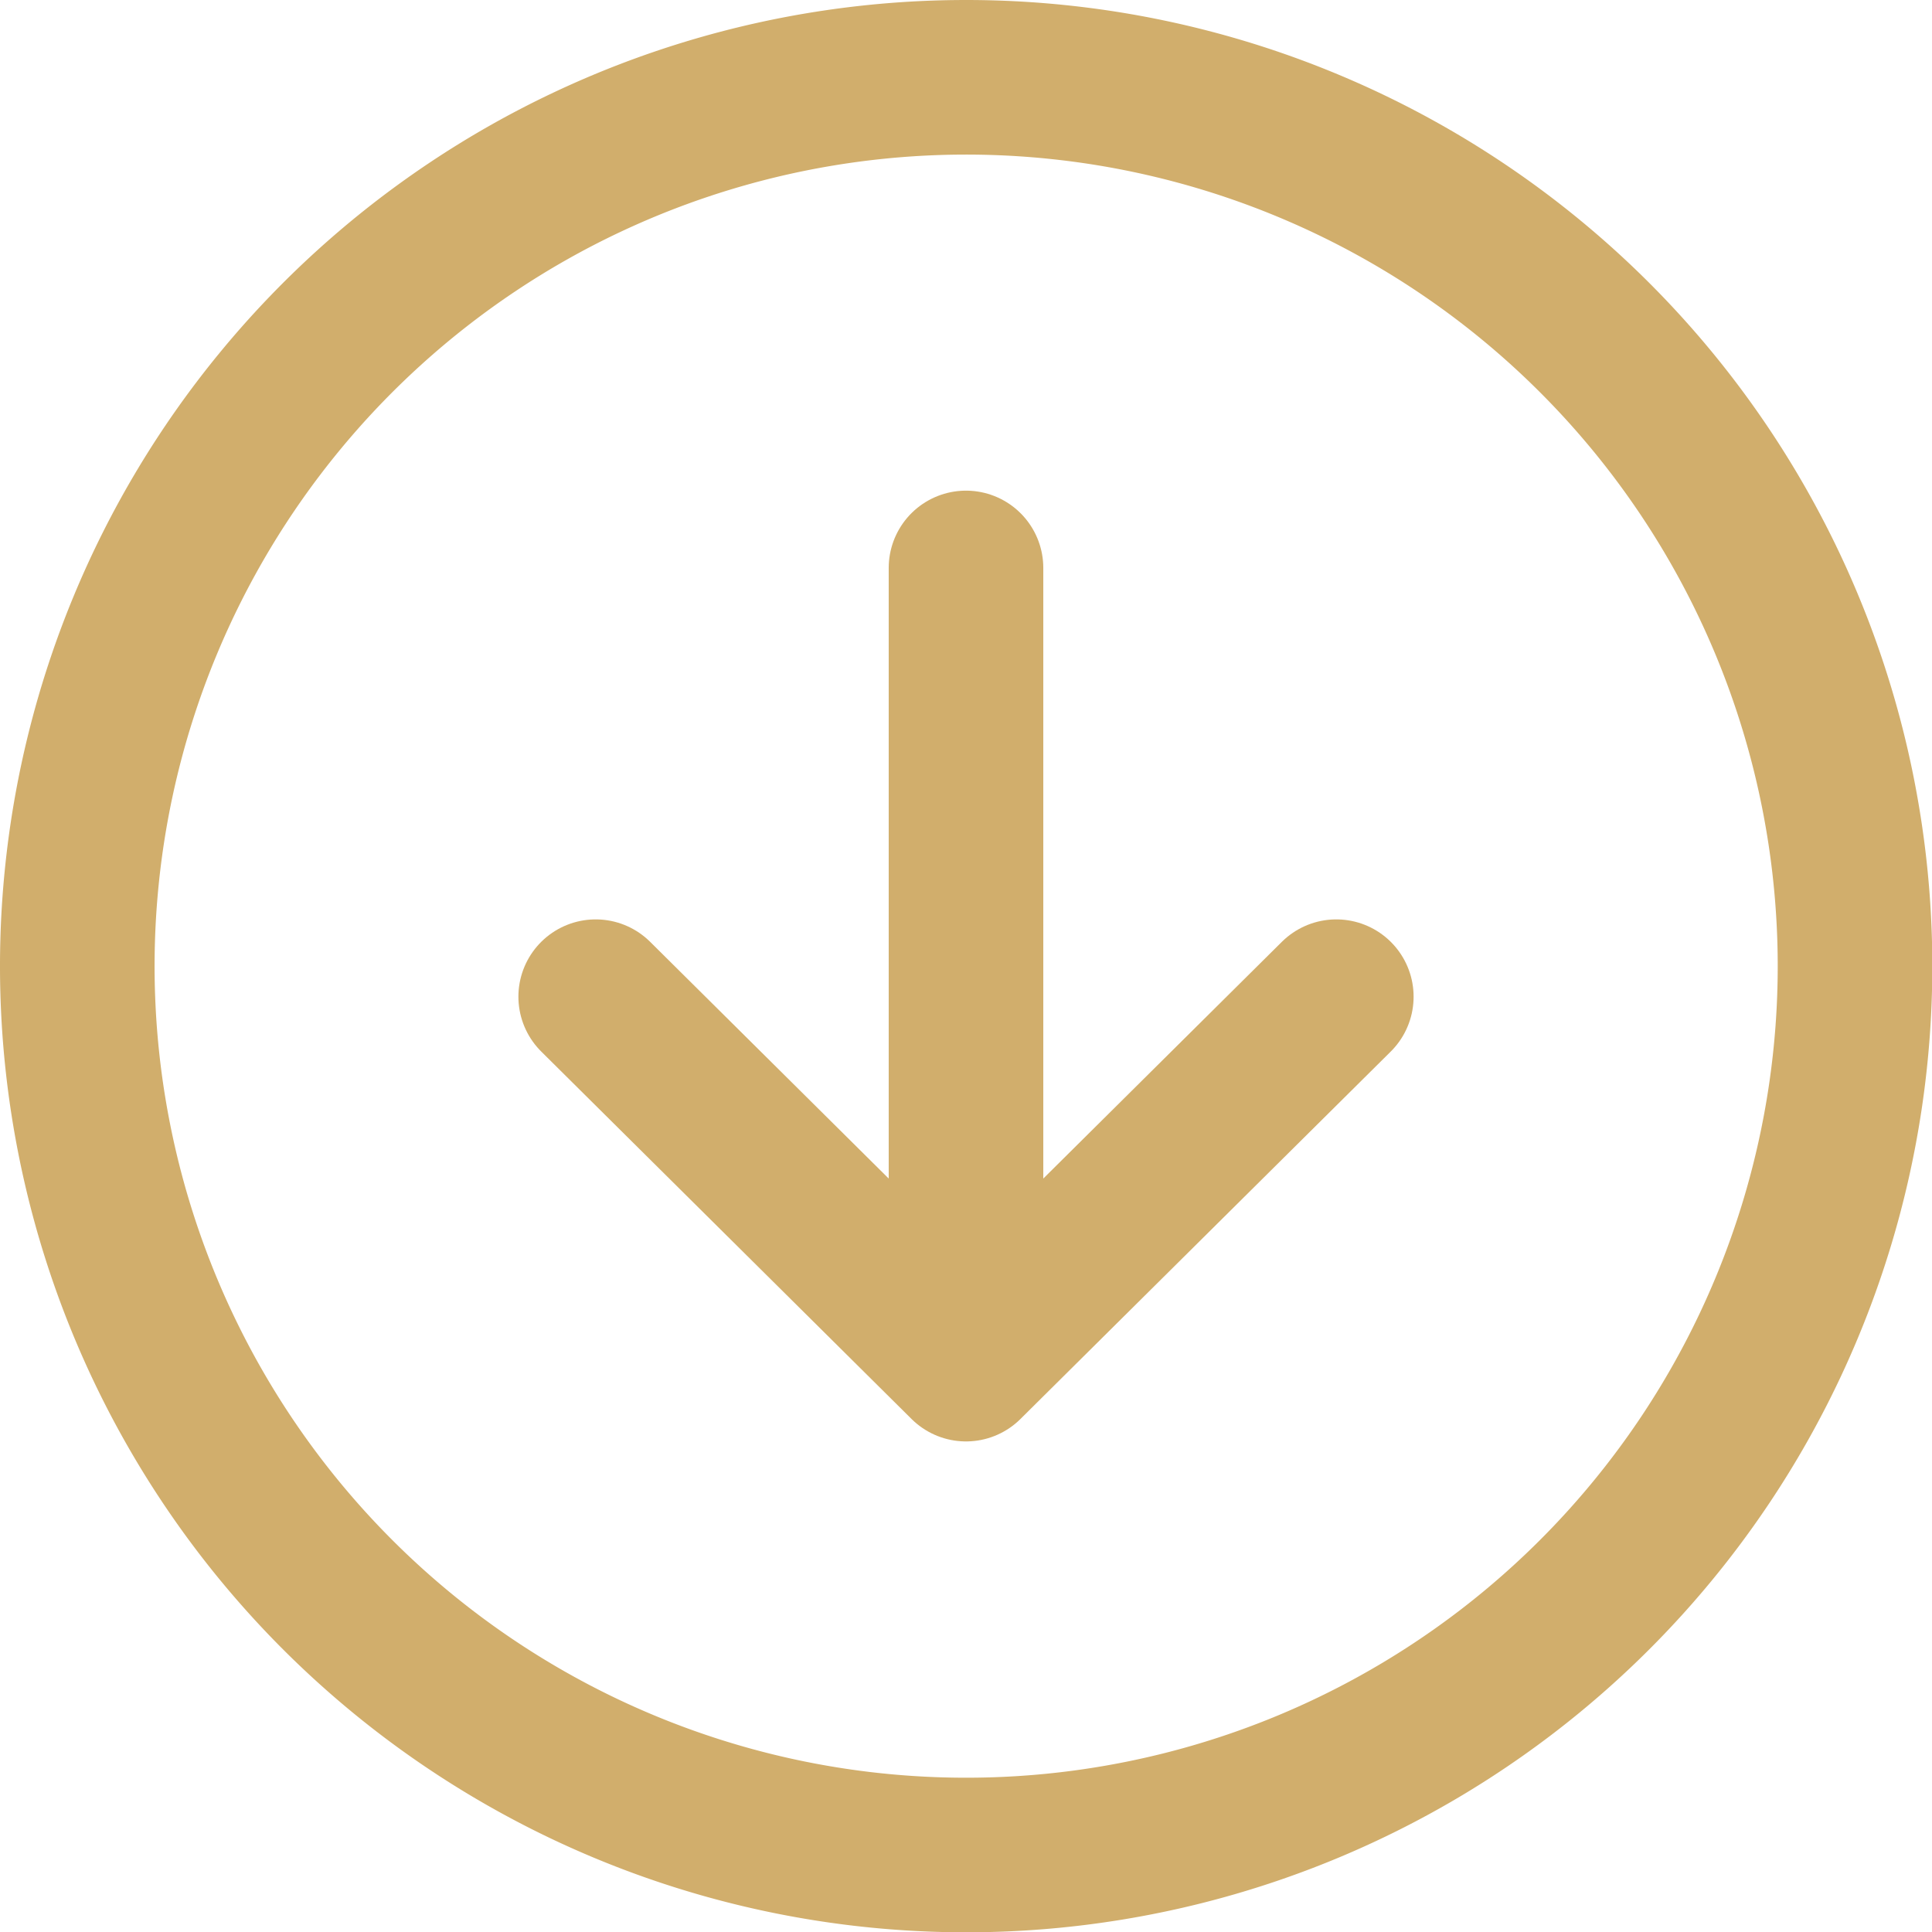 <svg xmlns="http://www.w3.org/2000/svg" width="24.996" height="24.996" viewBox="0 0 24.996 24.996"><g transform="translate(-63 -63)"><path d="M176,262.62l4.791,4.754,4.791-4.754" transform="translate(-105.293 -186.725)" fill="none" stroke="#d1ae6c" stroke-linecap="round" stroke-linejoin="round" stroke-width="2"/><line y1="9.64" transform="translate(75.498 70.348)" stroke-width="2" stroke="#d1ae6c" stroke-linecap="round" stroke-linejoin="round" fill="none"/><path d="M75.5,64A11.5,11.5,0,1,0,87,75.5,11.5,11.5,0,0,0,75.5,64Z" fill="none" stroke="#d1ae6c" stroke-miterlimit="10" stroke-width="2"/></g></svg>